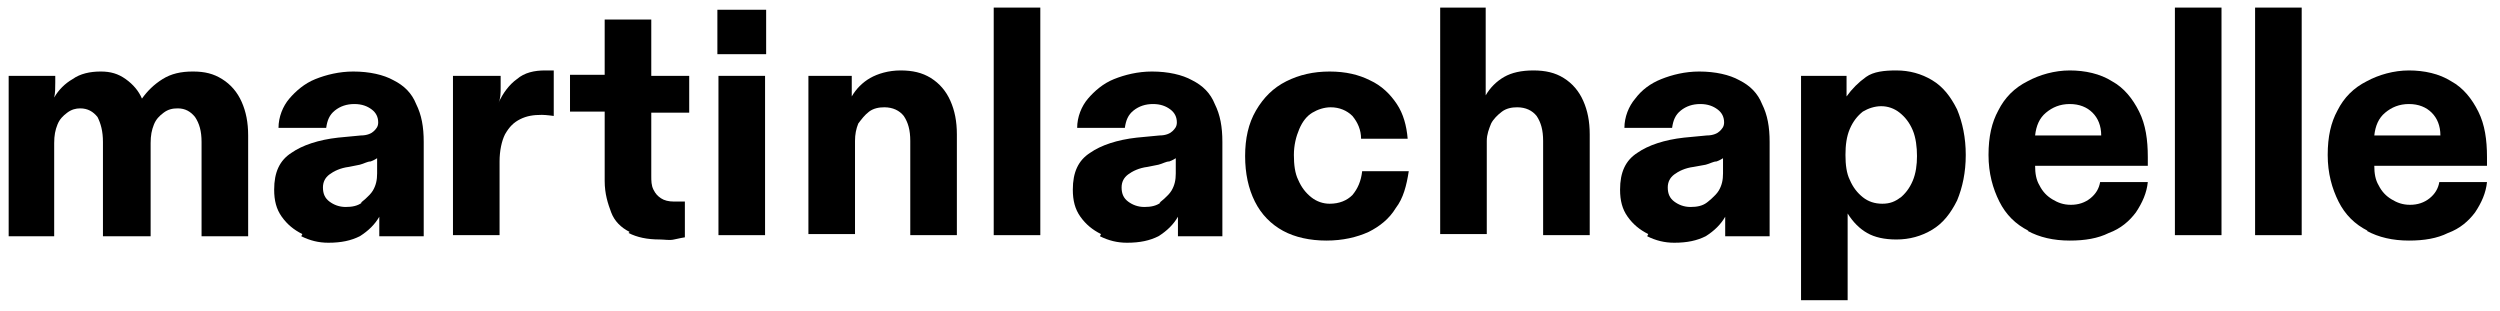 <?xml version="1.0" encoding="UTF-8"?>
<svg id="Layer_1" xmlns="http://www.w3.org/2000/svg" version="1.1" viewBox="0 0 23.07 2.87">
  <!-- Generator: Adobe Illustrator 29.8.2, SVG Export Plug-In . SVG Version: 2.1.1 Build 3)  -->
  <path d="M.08.7h.43v.06c0,.05,0,.1-.01.14.04-.07.1-.13.17-.17.07-.05.16-.07.26-.07.09,0,.16.02.23.07.07.05.12.11.15.18.05-.07.11-.13.19-.18.08-.05.17-.07.28-.07s.19.02.27.07c.08.05.14.12.18.21.04.09.06.19.06.31v.93h-.43v-.87c0-.1-.02-.17-.06-.23-.04-.05-.09-.08-.16-.08-.05,0-.09.01-.13.04-.04.03-.07.06-.09.11-.02.05-.03.1-.03.17v.86h-.44v-.87c0-.1-.02-.17-.05-.23-.04-.05-.09-.08-.16-.08-.04,0-.08.01-.12.04-.04.03-.07.06-.09.11-.02.05-.03.1-.03.17v.86H.08V.7Z"/>
  <path d="M2.79,2.16c-.08-.04-.14-.09-.19-.16-.05-.07-.07-.15-.07-.25,0-.16.05-.27.16-.34.1-.07.25-.12.43-.14l.21-.02c.06,0,.1-.02.12-.04.02-.02.04-.04.04-.08,0-.05-.02-.09-.06-.12-.04-.03-.09-.05-.16-.05-.07,0-.13.02-.18.06-.05.04-.07.09-.08.16h-.44c0-.1.04-.2.1-.27s.14-.14.24-.18c.1-.04.22-.07.35-.07.15,0,.28.03.37.08.1.05.17.12.21.22.05.1.07.21.07.35v.87h-.41v-.05s0-.05,0-.08c0-.02,0-.04,0-.05-.04.07-.1.13-.18.18-.08.04-.17.06-.29.06-.09,0-.17-.02-.25-.06ZM3.33,1.87s.08-.06.11-.11c.03-.05.04-.1.04-.16v-.14s-.03.02-.06.03c-.03,0-.06.02-.1.03l-.1.02c-.08.01-.14.04-.18.07-.04.03-.06.07-.06.12,0,.06.02.1.06.13.04.03.09.05.15.05.06,0,.11-.01.15-.04Z"/>
  <path d="M4.19.7h.43v.1c0,.06,0,.11-.02.15.04-.09.1-.17.17-.22.07-.06.16-.08.26-.08.03,0,.06,0,.08,0v.42s-.07-.01-.11-.01c-.08,0-.14.01-.2.04s-.1.07-.14.14c-.03.06-.05.15-.05.25v.68h-.43V.7Z"/>
  <path d="M5.81,2.14c-.08-.04-.14-.1-.17-.18s-.06-.17-.06-.29v-.64h-.32v-.34h.32V.18h.43v.52h.35v.34h-.35v.58c0,.05,0,.09.02.13.02.04.04.06.07.08.03.02.07.03.12.03.04,0,.07,0,.1,0v.33s-.06.01-.1.02-.09,0-.13,0c-.12,0-.21-.02-.29-.06Z"/>
  <path d="M6.62.09h.45v.41h-.45V.09ZM6.63.7h.43v1.47h-.43V.7ZM6.63.7h.21v.34h-.21v-.34ZM6.63,1.83h.43v.34h-.43v-.34Z"/>
  <path d="M7.43.7h.43v.06s0,.03,0,.04,0,.03,0,.04c0,.01,0,.03,0,.05.04-.07.1-.13.17-.17.07-.04.17-.07.28-.07s.2.02.28.07c.08.05.14.12.18.21.04.09.06.19.06.31v.93h-.43v-.87c0-.1-.02-.17-.06-.23-.04-.05-.1-.08-.18-.08-.05,0-.1.01-.14.04-.04.03-.07.07-.1.11-.02.05-.03.1-.03.16v.86h-.43V.7Z"/>
  <path d="M9.17.07h.43v2.1h-.43V.07ZM9.17.07h.22v.34h-.22V.07ZM9.17,1.83h.43v.34h-.43v-.34Z"/>
  <path d="M10.16,2.16c-.08-.04-.14-.09-.19-.16-.05-.07-.07-.15-.07-.25,0-.16.05-.27.16-.34.1-.07.25-.12.43-.14l.21-.02c.06,0,.1-.02.12-.04.02-.02.04-.04.04-.08,0-.05-.02-.09-.06-.12-.04-.03-.09-.05-.16-.05-.07,0-.13.02-.18.06-.05.04-.07.09-.08.16h-.44c0-.1.04-.2.1-.27s.14-.14.24-.18c.1-.04.22-.07.35-.07.15,0,.28.03.37.08.1.05.17.12.21.22.05.1.07.21.07.35v.87h-.41v-.05s0-.05,0-.08c0-.02,0-.04,0-.05-.04.07-.1.13-.18.18-.08.04-.17.06-.29.06-.09,0-.17-.02-.25-.06ZM10.7,1.87s.08-.06.11-.11c.03-.05.04-.1.04-.16v-.14s-.03.02-.06.03c-.03,0-.06.02-.1.03l-.1.02c-.08.01-.14.04-.18.07-.04.03-.06.07-.06.12,0,.06.02.1.06.13.04.03.09.05.15.05.06,0,.11-.01.15-.04Z"/>
  <path d="M11.84,2.13c-.11-.06-.2-.15-.26-.27s-.09-.26-.09-.42.03-.3.1-.42c.07-.12.16-.21.28-.27.12-.06.25-.09.4-.09s.27.03.37.08c.11.05.19.13.25.22.06.09.09.2.1.32h-.43c0-.08-.03-.15-.08-.21-.05-.05-.12-.08-.2-.08-.06,0-.12.02-.17.05-.05.03-.09.08-.12.15-.03.07-.05.15-.05.24,0,.09.01.17.04.23.03.07.07.12.12.16.05.04.11.06.17.06.09,0,.16-.03.21-.08.05-.06.08-.13.09-.22h.43c-.02.13-.05.25-.12.34-.06.1-.15.17-.25.22-.11.05-.24.08-.39.08s-.29-.03-.4-.09Z"/>
  <path d="M13.28.07h.43v.68s0,.04,0,.05c0,.01,0,.02,0,.04,0,.01,0,.03,0,.04.04-.07.1-.13.17-.17s.16-.06.27-.06.2.02.28.07c.08.05.14.12.18.21.04.09.06.19.06.31v.93h-.43v-.87c0-.1-.02-.17-.06-.23-.04-.05-.1-.08-.18-.08-.05,0-.1.01-.14.04-.04.03-.08.07-.1.11-.02.05-.04.1-.04.16v.86h-.43V.07Z"/>
  <path d="M15.21,2.16c-.08-.04-.14-.09-.19-.16-.05-.07-.07-.15-.07-.25,0-.16.05-.27.16-.34.1-.07.25-.12.43-.14l.21-.02c.06,0,.1-.02.12-.04.02-.02.04-.04.04-.08,0-.05-.02-.09-.06-.12-.04-.03-.09-.05-.16-.05-.07,0-.13.02-.18.06-.05.04-.07.09-.08.16h-.44c0-.1.04-.2.1-.27.06-.08.14-.14.24-.18s.22-.07.35-.07c.15,0,.28.03.37.08.1.05.17.12.21.22.05.1.07.21.07.35v.87h-.41v-.05s0-.05,0-.08c0-.02,0-.04,0-.05-.04.07-.1.13-.18.18-.08.04-.17.06-.29.06-.09,0-.17-.02-.25-.06ZM15.75,1.87s.08-.06.11-.11c.03-.05.04-.1.04-.16v-.14s-.03.02-.06.03c-.03,0-.06.02-.1.03l-.11.02c-.08.01-.14.04-.18.07-.04.03-.06.07-.06.12,0,.06.02.1.06.13.04.03.09.05.15.05.06,0,.11-.01.15-.04Z"/>
  <path d="M16.61.7h.43v.05s0,.09,0,.14c.05-.07.11-.13.18-.18s.17-.06.28-.06c.12,0,.23.03.33.09.1.06.17.15.23.27.05.12.08.26.08.42s-.03.3-.08.42c-.06.12-.13.21-.23.27-.1.06-.21.09-.33.09-.11,0-.2-.02-.27-.06-.07-.04-.13-.1-.18-.18,0,.05,0,.09,0,.14v.66h-.43V.7ZM17.53,1.83c.05-.04.09-.09.12-.16.03-.07.04-.15.04-.23s-.01-.17-.04-.24c-.03-.07-.07-.12-.12-.16-.05-.04-.11-.06-.17-.06s-.12.02-.17.05c-.05.04-.09.09-.12.16-.03.07-.04.15-.04.24s.01.17.04.23c.03.07.07.12.12.16s.11.06.18.06.12-.02.17-.06Z"/>
  <path d="M18.72,2.13c-.12-.06-.21-.15-.27-.27-.06-.12-.1-.26-.1-.43s.03-.3.09-.41c.06-.12.15-.21.27-.27.11-.06.25-.1.39-.1s.28.03.39.1c.11.06.19.16.25.28.06.12.08.26.08.42v.08h-1.04c0,.07.01.13.04.18.03.06.07.1.12.13.05.03.1.05.17.05.07,0,.13-.02.18-.06s.08-.09.09-.15h.44c-.01.1-.05.19-.11.28-.06.08-.14.15-.25.19-.1.05-.22.07-.36.07-.15,0-.28-.03-.39-.09ZM19.31,1.04c-.05-.05-.12-.08-.21-.08s-.16.03-.22.08c-.06.05-.09.12-.1.21h.61c0-.09-.03-.16-.08-.21Z"/>
  <path d="M20.07.07h.43v2.1h-.43V.07ZM20.07.07h.22v.34h-.22V.07ZM20.07,1.83h.43v.34h-.43v-.34Z"/>
  <path d="M20.81.07h.43v2.1h-.43V.07ZM20.81.07h.22v.34h-.22V.07ZM20.81,1.83h.43v.34h-.43v-.34Z"/>
  <path d="M21.85,2.13c-.12-.06-.21-.15-.27-.27-.06-.12-.1-.26-.1-.43s.03-.3.09-.41c.06-.12.15-.21.27-.27.11-.06.25-.1.39-.1s.28.03.39.1c.11.06.19.16.25.28.06.12.08.26.08.42v.08h-1.04c0,.07.01.13.04.18.03.06.07.1.12.13.05.03.1.05.17.05.07,0,.13-.02.18-.06s.08-.09.09-.15h.44c-.01.1-.05.19-.11.28-.06.08-.14.15-.25.19-.1.05-.22.07-.36.07-.15,0-.28-.03-.39-.09ZM22.44,1.04c-.05-.05-.12-.08-.21-.08s-.16.03-.22.08c-.06.05-.09.12-.1.21h.61c0-.09-.03-.16-.08-.21Z"/>
</svg>